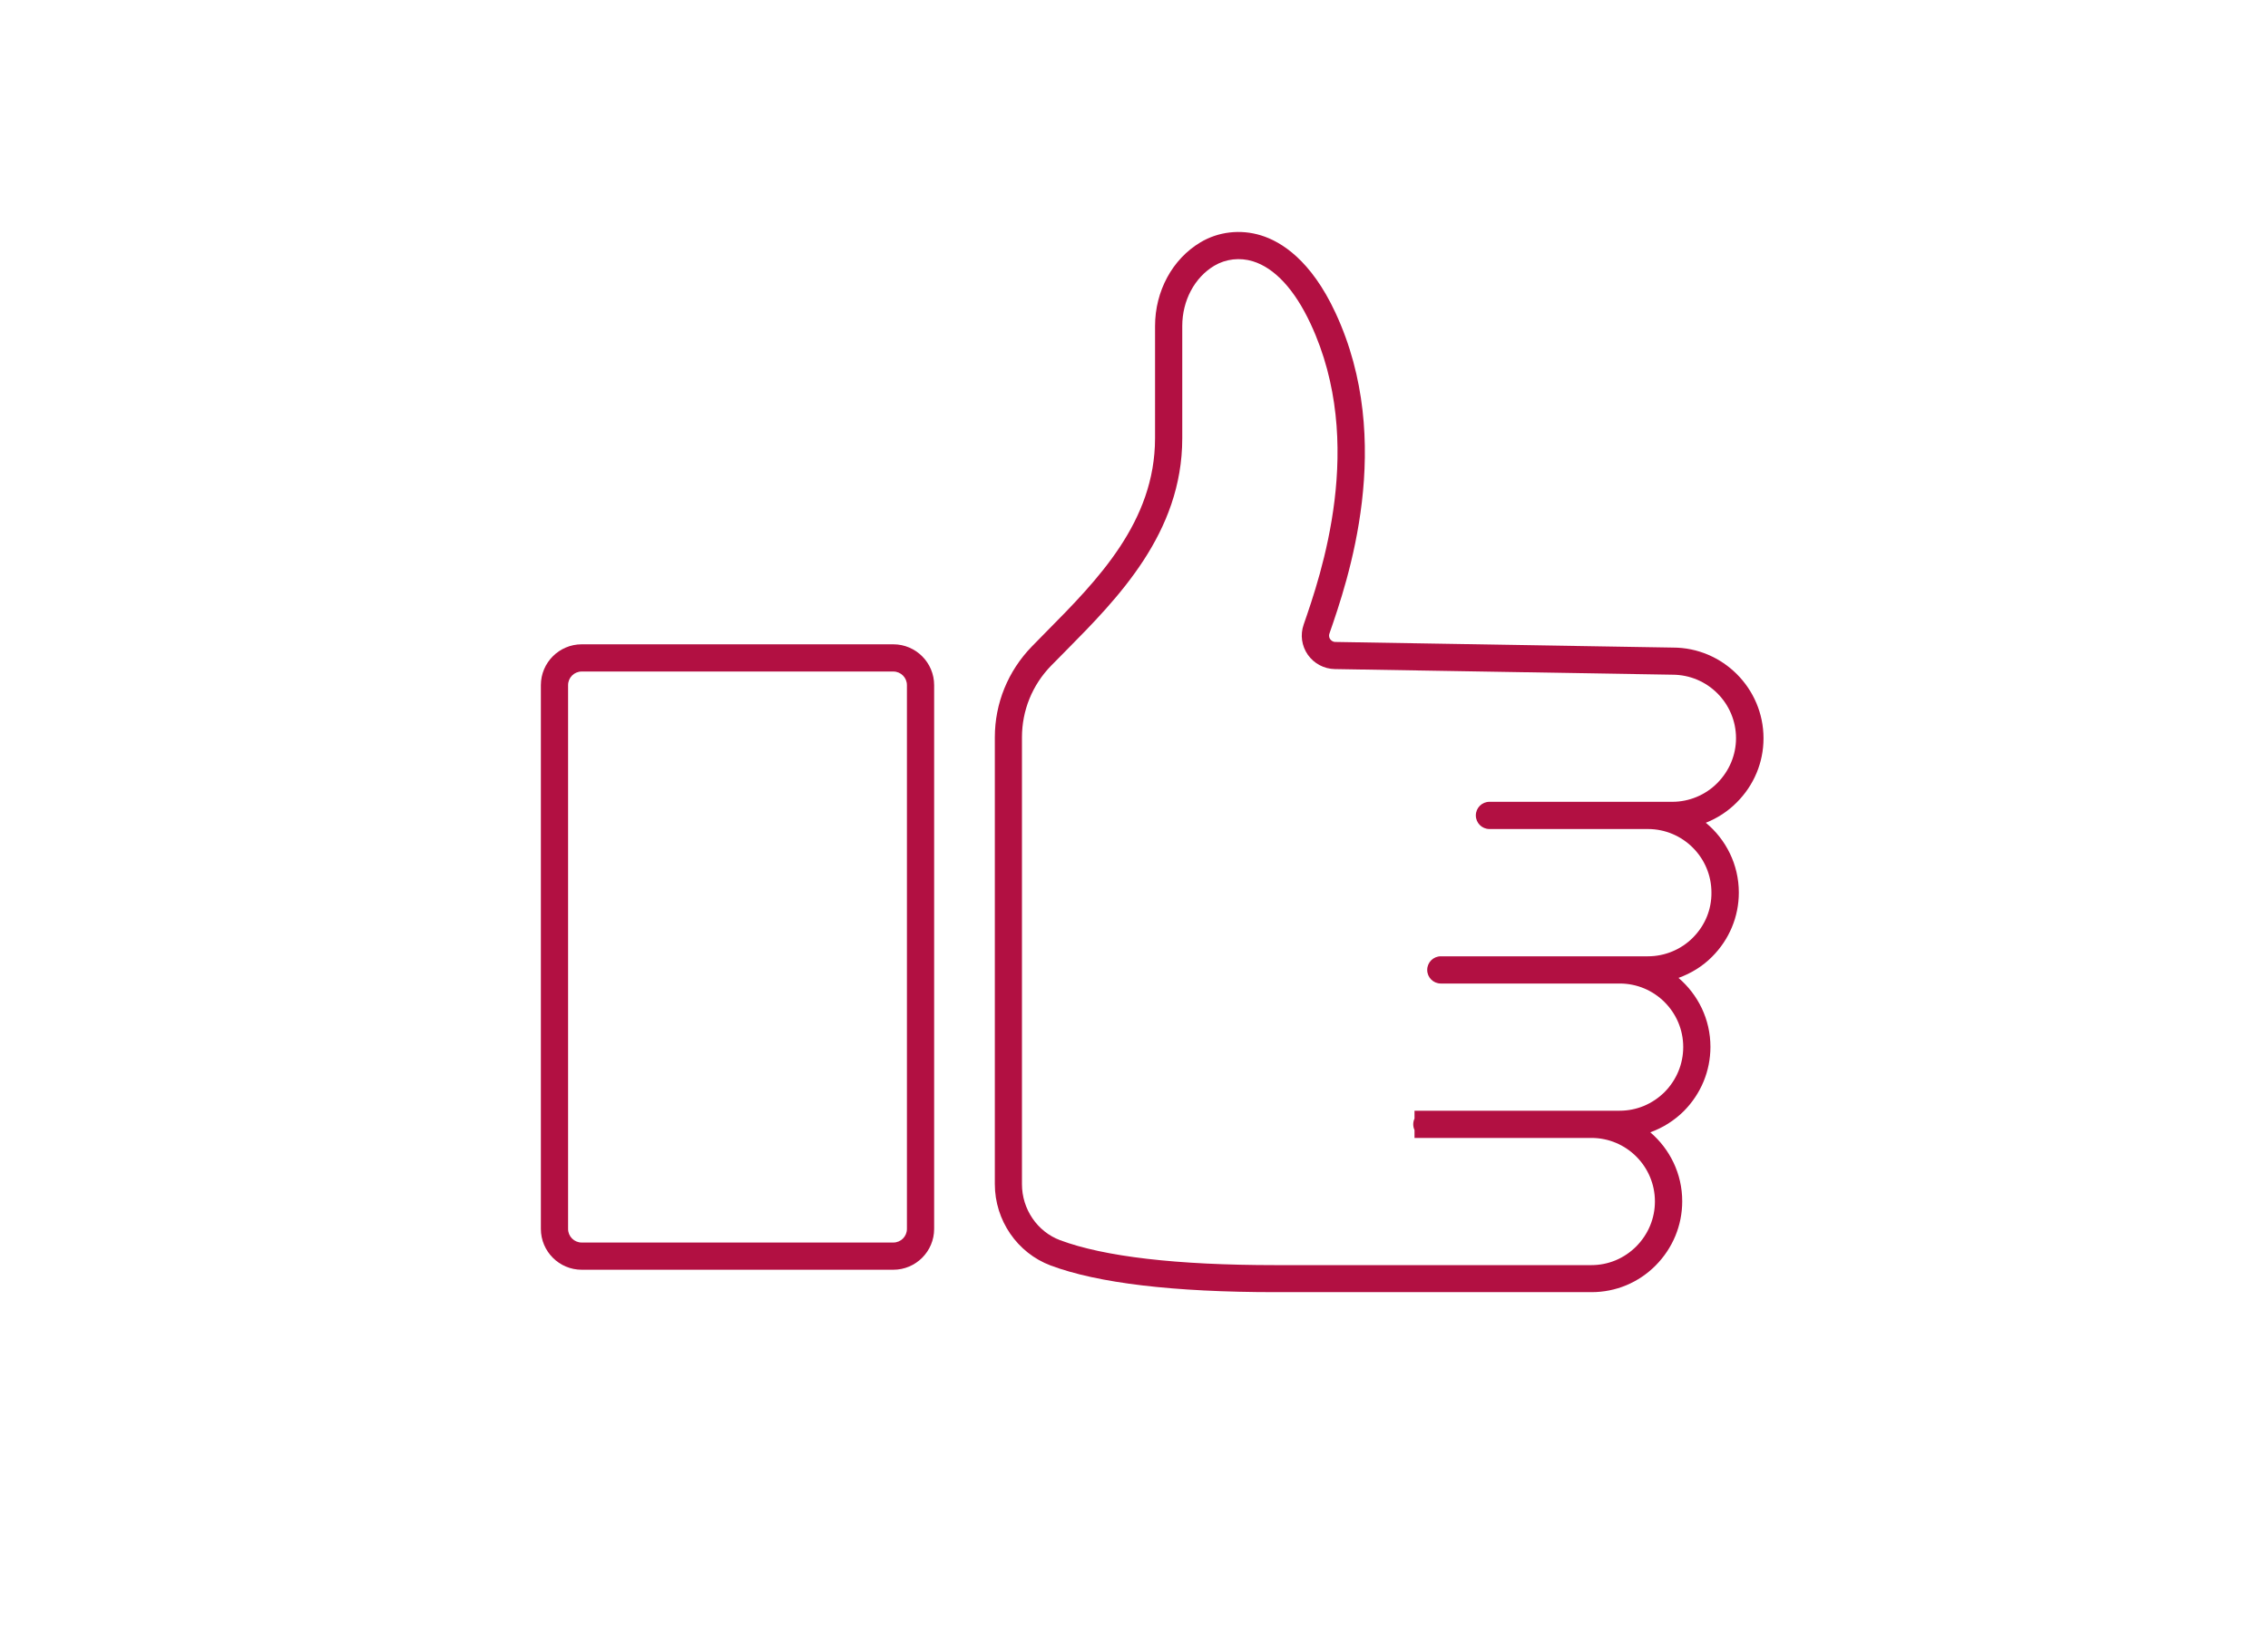 <?xml version="1.0" encoding="utf-8"?>
<!-- Generator: Adobe Illustrator 26.0.1, SVG Export Plug-In . SVG Version: 6.00 Build 0)  -->
<svg version="1.1" id="Ebene_1" xmlns="http://www.w3.org/2000/svg" xmlns:xlink="http://www.w3.org/1999/xlink" x="0px" y="0px"
	 viewBox="0 0 250 180" style="enable-background:new 0 0 250 180;" xml:space="preserve">
<style type="text/css">
	.st0{fill:#B21042;}
	.st1{fill:#F8AF00;}
	.st2{fill:#39A935;}
	.st3{fill:#E95A0C;}
	.st4{fill:#B01943;}
	.st5{fill:#FFFFFF;}
</style>
<g>
	<path class="st0" d="M98.47,71.02H64.12c-2.48,0-4.5,2.02-4.5,4.5v59.94c0,2.48,2.02,4.5,4.5,4.5h34.35c2.48,0,4.5-2.02,4.5-4.5
		V75.52C102.97,73.04,100.95,71.02,98.47,71.02z M99.97,135.46c0,0.83-0.67,1.5-1.5,1.5H64.12c-0.83,0-1.5-0.67-1.5-1.5V75.52
		c0-0.83,0.67-1.5,1.5-1.5h34.35c0.83,0,1.5,0.67,1.5,1.5V135.46z"/>
	<path class="st0" d="M188.03,90.69c1.27-0.5,2.44-1.26,3.41-2.24c1.9-1.9,2.95-4.41,2.95-7.07c0-5.51-4.49-10-9.99-10l-37.2-0.62
		c-0.31,0-0.49-0.19-0.57-0.3c-0.08-0.11-0.19-0.33-0.09-0.62c2-5.77,7.32-21.1,0.66-35.38c-2.69-5.78-5.96-7.83-8.22-8.52
		c-2.25-0.69-4.69-0.41-6.67,0.78c-3.08,1.84-4.99,5.37-4.99,9.21V48.3c0,9.23-6.37,15.66-11.99,21.34c-0.55,0.55-1.08,1.1-1.6,1.63
		c-2.62,2.7-4.07,6.25-4.07,10v49.25c0,3.99,2.47,7.59,6.15,8.97c5.21,1.95,13.55,2.94,24.8,2.94c0,0,0,0,0,0h34.82
		c2.67,0,5.18-1.04,7.07-2.94c1.89-1.91,2.93-4.42,2.93-7.08c0-3.04-1.37-5.76-3.52-7.6c1.37-0.49,2.63-1.28,3.7-2.34
		c1.89-1.91,2.93-4.42,2.93-7.08c0-3.04-1.37-5.76-3.52-7.6c1.39-0.5,2.66-1.28,3.7-2.33c1.9-1.9,2.95-4.42,2.95-7.08
		C191.67,95.3,190.25,92.52,188.03,90.69z M186.6,103.36c-1.29,1.3-3.09,2.05-4.94,2.05h-3.12h-18.36h-1.36
		c-0.83,0-1.5,0.67-1.5,1.5s0.67,1.5,1.5,1.5h1.36h18.36c3.86,0,7,3.14,7,7c0,1.86-0.73,3.62-2.05,4.96
		c-1.34,1.33-3.1,2.06-4.95,2.06h-3.12h-18.14h-1.36v0.87c-0.09,0.19-0.14,0.4-0.14,0.63s0.05,0.44,0.14,0.63v0.87h1.36h18.14
		c3.86,0,7,3.14,7,7c0,1.86-0.73,3.62-2.06,4.96c-1.33,1.33-3.08,2.06-4.95,2.06h-34.81c-10.89,0-18.88-0.93-23.75-2.75
		c-2.51-0.94-4.2-3.42-4.2-6.17V81.28c0-2.97,1.14-5.78,3.22-7.91c0.51-0.53,1.04-1.06,1.59-1.61c5.73-5.79,12.86-12.99,12.86-23.45
		V35.93c0-2.79,1.35-5.34,3.53-6.64c1.26-0.75,2.81-0.93,4.25-0.49c2.41,0.74,4.62,3.13,6.38,6.92c6.14,13.18,1.11,27.68-0.78,33.13
		c-0.39,1.13-0.22,2.34,0.46,3.32c0.68,0.97,1.79,1.56,2.97,1.58l37.22,0.62c3.87,0,7.01,3.14,7.01,7c0,1.85-0.74,3.61-2.07,4.95
		c-1.3,1.31-3.1,2.06-4.94,2.06h-2.71h-14.75h-2.71c-0.83,0-1.5,0.67-1.5,1.5s0.67,1.5,1.5,1.5h2.71h14.75c3.87,0,7.01,3.14,7.01,7
		C188.67,100.26,187.94,102.02,186.6,103.36z"/>
</g>
</svg>
